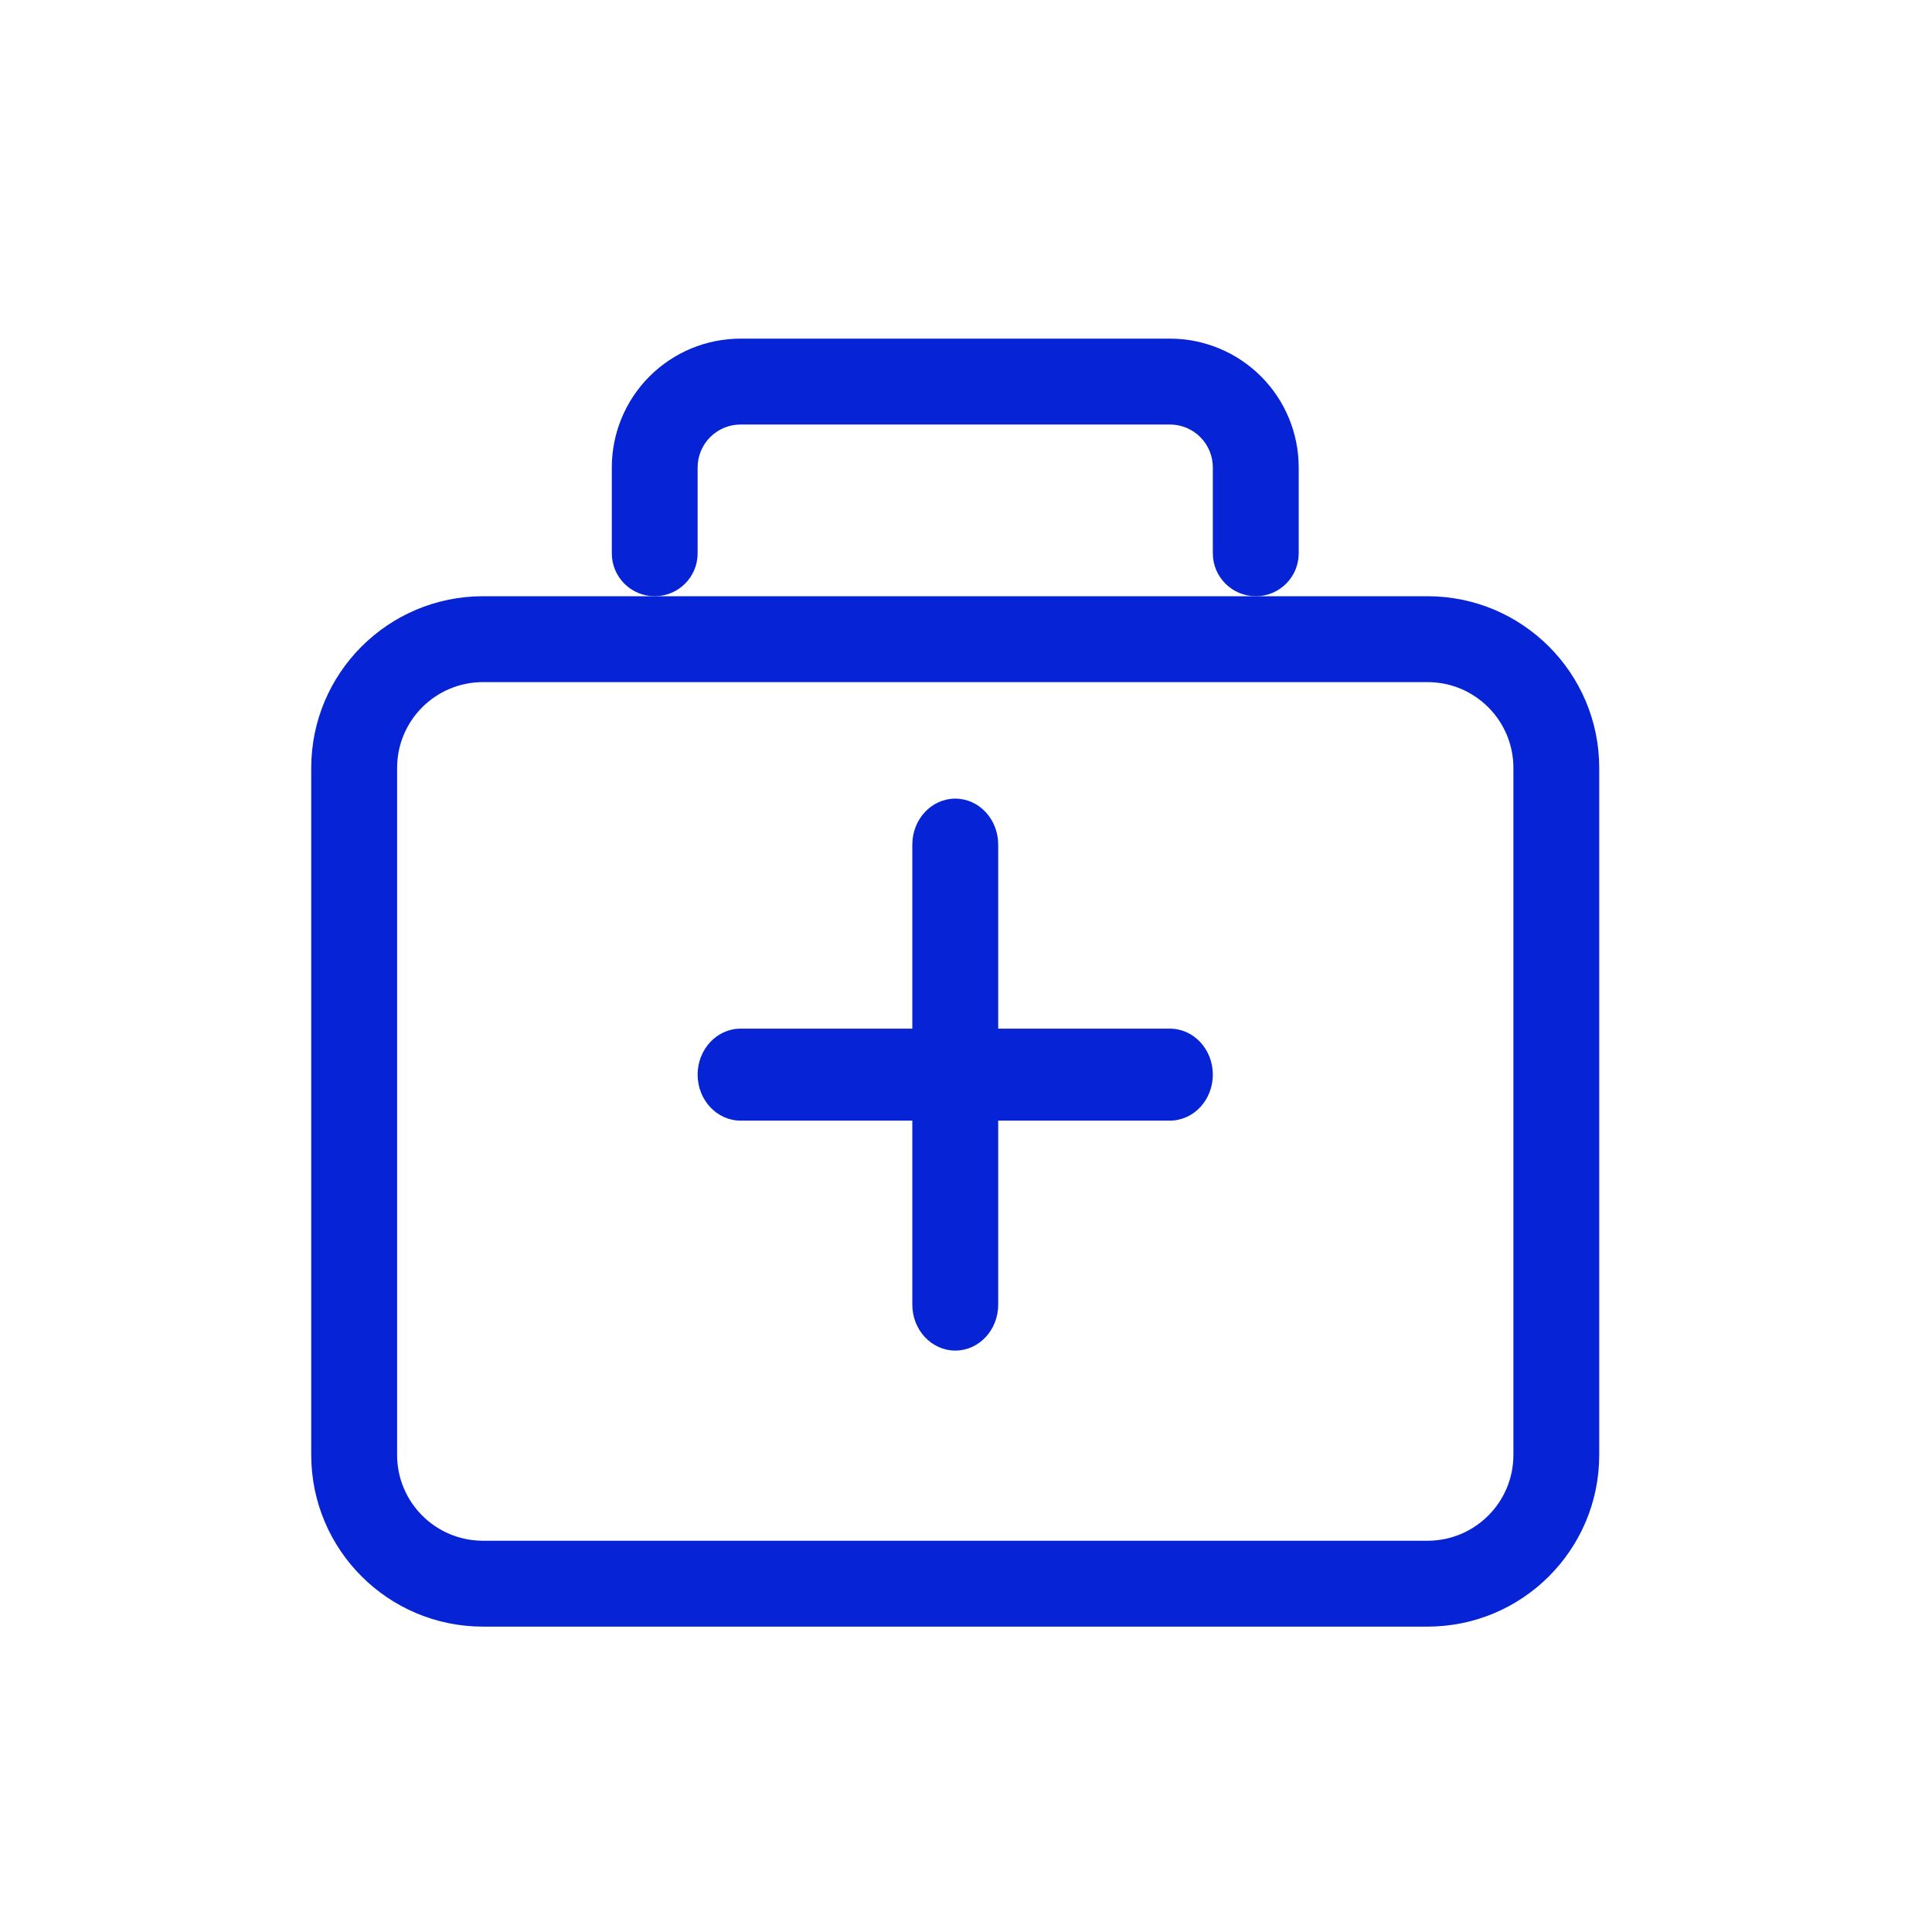 <svg width="33" height="33" viewBox="0 0 33 33" fill="none" xmlns="http://www.w3.org/2000/svg">
<g id="Health">
<g id="Vector">
<path fill-rule="evenodd" clip-rule="evenodd" d="M12.65 7.251C12.455 7.251 12.269 7.328 12.131 7.466C11.994 7.603 11.916 7.79 11.916 7.984V9.451C11.916 9.856 11.588 10.184 11.183 10.184C10.778 10.184 10.45 9.856 10.45 9.451V7.984C10.45 7.401 10.682 6.841 11.094 6.429C11.507 6.016 12.066 5.784 12.65 5.784H19.983C20.567 5.784 21.126 6.016 21.539 6.429C21.951 6.841 22.183 7.401 22.183 7.984V9.451C22.183 9.856 21.855 10.184 21.45 10.184C21.045 10.184 20.716 9.856 20.716 9.451V7.984C20.716 7.79 20.639 7.603 20.502 7.466C20.364 7.328 20.178 7.251 19.983 7.251H12.65Z" fill="#0624D5"/>
<path fill-rule="evenodd" clip-rule="evenodd" d="M8.25 11.651C7.44 11.651 6.783 12.307 6.783 13.117V24.851C6.783 25.661 7.44 26.317 8.25 26.317H24.383C25.193 26.317 25.85 25.661 25.85 24.851V13.117C25.85 12.307 25.193 11.651 24.383 11.651H8.25ZM5.316 13.117C5.316 11.498 6.63 10.184 8.25 10.184H24.383C26.003 10.184 27.316 11.498 27.316 13.117V24.851C27.316 26.471 26.003 27.784 24.383 27.784H8.25C6.63 27.784 5.316 26.471 5.316 24.851V13.117Z" fill="#0624D5"/>
<path fill-rule="evenodd" clip-rule="evenodd" d="M16.317 13.641C16.722 13.641 17.05 13.992 17.05 14.427V22.284C17.05 22.718 16.722 23.069 16.317 23.069C15.912 23.069 15.583 22.718 15.583 22.284V14.427C15.583 13.992 15.912 13.641 16.317 13.641Z" fill="#0624D5"/>
<path fill-rule="evenodd" clip-rule="evenodd" d="M11.916 18.355C11.916 17.922 12.245 17.57 12.649 17.57H19.983C20.388 17.57 20.716 17.922 20.716 18.355C20.716 18.789 20.388 19.141 19.983 19.141H12.649C12.245 19.141 11.916 18.789 11.916 18.355Z" fill="#0624D5"/>
</g>
</g>
</svg>
